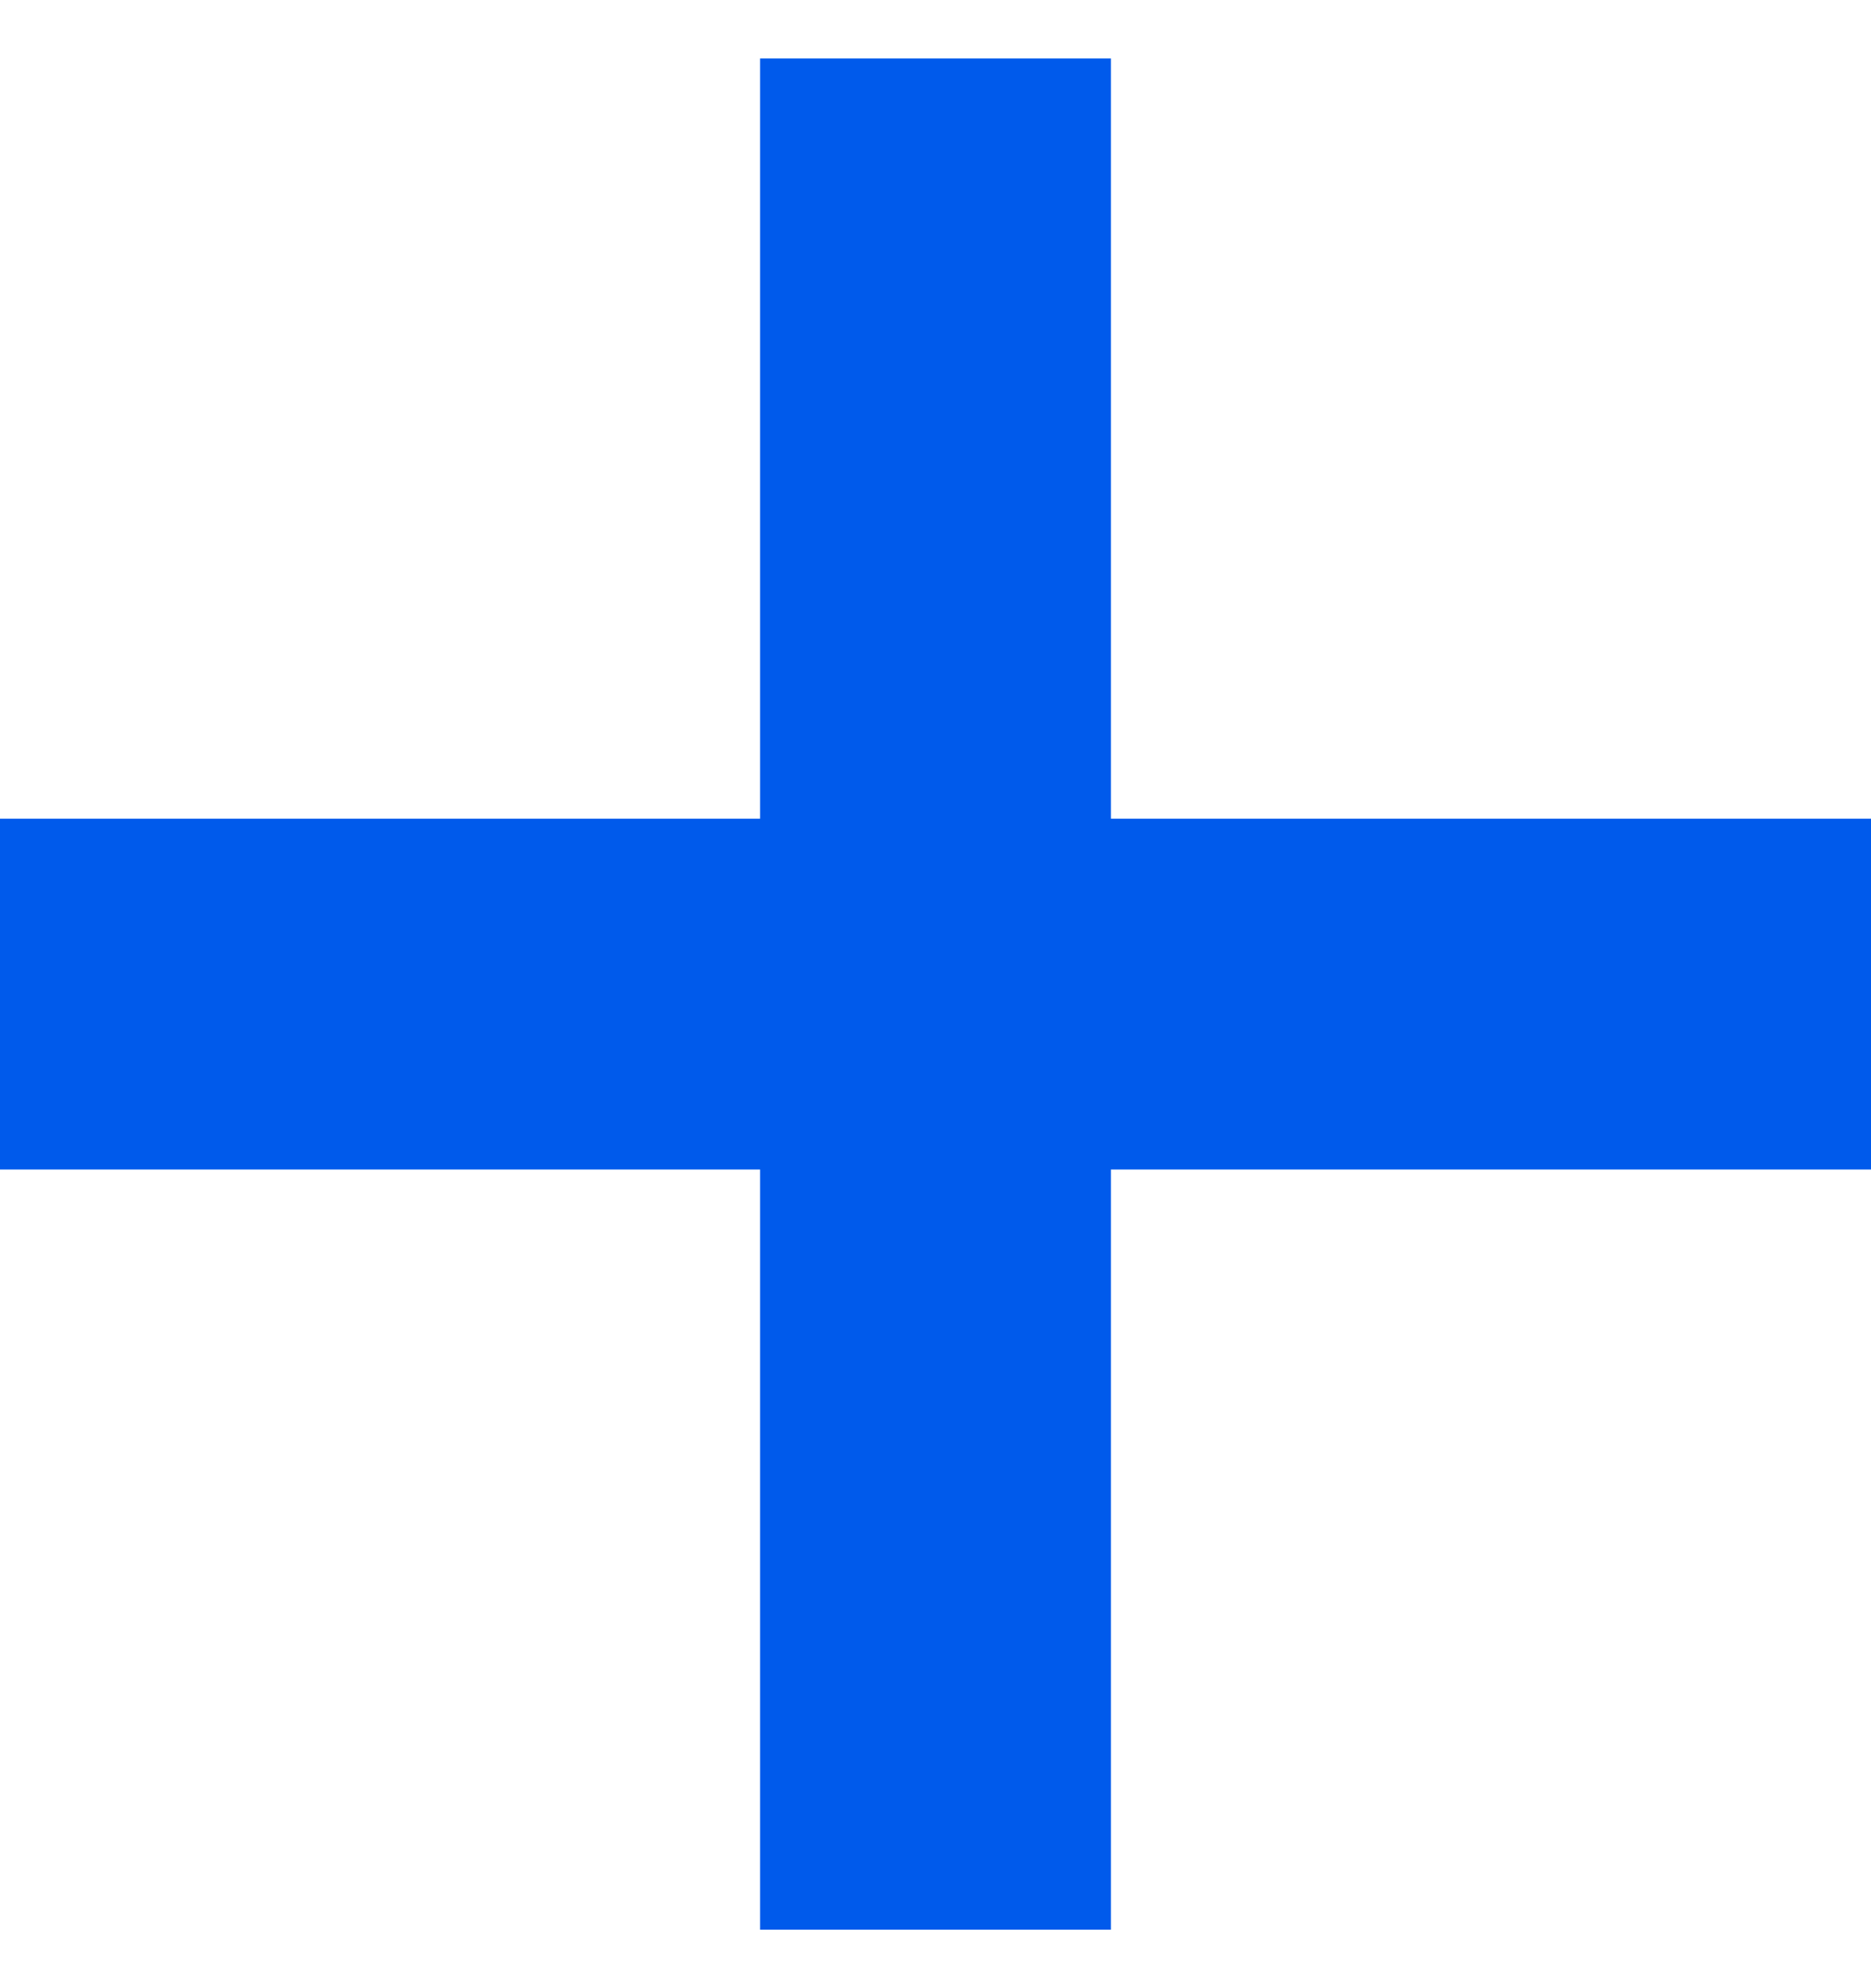 <?xml version="1.0" encoding="utf-8"?>
<!-- Generator: Adobe Illustrator 22.1.0, SVG Export Plug-In . SVG Version: 6.00 Build 0)  -->
<svg version="1.1" id="图层_1" xmlns="http://www.w3.org/2000/svg" xmlns:xlink="http://www.w3.org/1999/xlink" x="0px" y="0px"
	 viewBox="0 0 16 17" style="enable-background:new 0 0 16 17;" xml:space="preserve">
<style type="text/css">
	.st0{fill:#005AEB;}
</style>
<g>
	<rect y="7" class="st0" width="16" height="3"/>
</g>
<g>
	<rect x="6.5" y="0.5" class="st0" width="3" height="16"/>
</g>
</svg>
